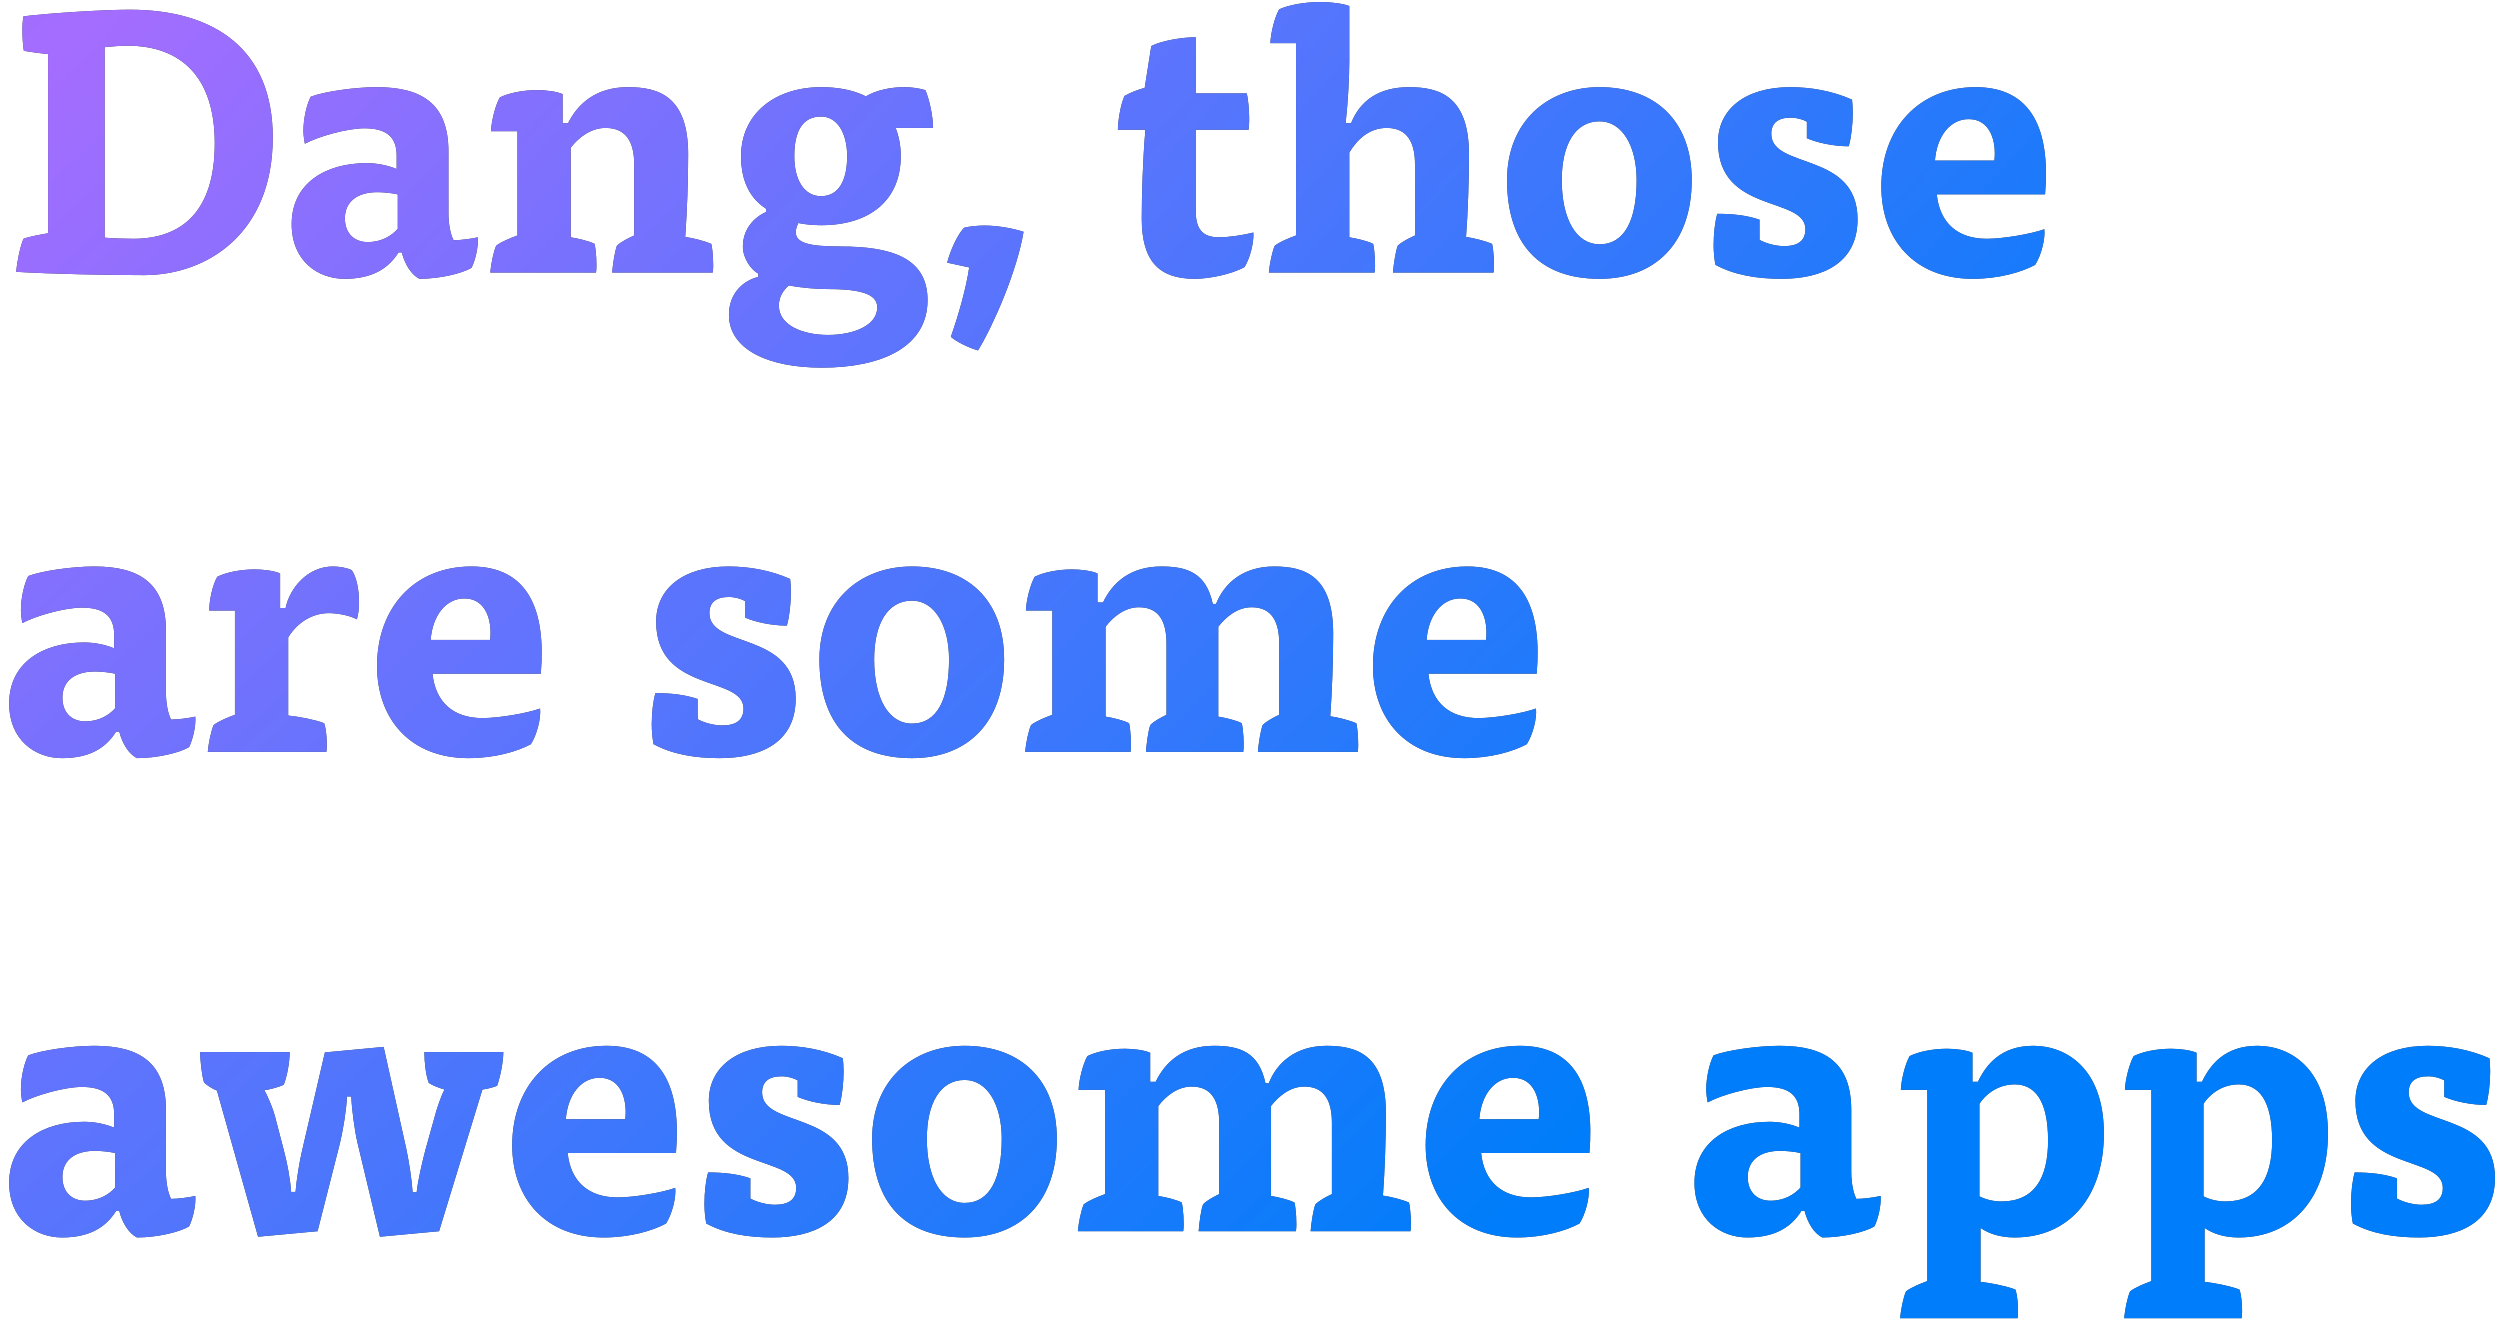 <svg width="266" height="141" viewBox="0 0 266 141" fill="none" xmlns="http://www.w3.org/2000/svg">
<path d="M5.117 24.821C4.414 24.938 3.086 25.172 2.5 25.407C2.148 26.188 1.797 27.945 1.719 28.922C5.468 29.156 11.64 29.273 15.312 29.273C22.069 29.273 29.022 24.821 29.022 14.626C29.022 5.252 22.85 1.033 13.788 1.033C11.093 1.033 5.39 1.385 2.5 1.736C2.305 2.556 2.383 4.548 2.539 5.408C3.203 5.525 4.336 5.681 5.117 5.759V24.821ZM11.132 5.017C11.796 4.939 12.89 4.861 13.554 4.861C19.139 4.861 22.85 8.064 22.85 15.251C22.85 22.516 19.335 25.407 14.179 25.407C13.319 25.407 11.991 25.367 11.132 25.289V5.017ZM42.752 26.852C43.065 28.102 43.768 29.234 44.627 29.664C46.736 29.664 49.119 29.117 50.174 28.492C50.564 27.711 50.916 26.266 50.838 25.25C50.174 25.407 49.002 25.563 48.26 25.563C47.947 24.977 47.713 23.883 47.713 22.672V16.11C47.713 11.15 45.018 9.275 40.096 9.275C37.714 9.275 34.511 9.743 33.066 10.29C32.636 11.111 32.284 12.595 32.284 13.923C32.284 14.274 32.362 14.977 32.441 15.29C33.886 14.509 36.971 13.649 38.768 13.649C41.034 13.649 42.206 14.509 42.206 16.54V17.985C41.268 17.595 40.135 17.36 39.003 17.36C34.628 17.36 31.034 19.508 31.034 23.844C31.034 27.75 33.808 29.664 36.659 29.664C39.55 29.664 41.307 28.609 42.401 26.852H42.752ZM42.323 24.352C41.698 25.055 40.643 25.758 39.12 25.758C37.831 25.758 36.698 24.977 36.698 23.219C36.698 21.54 37.909 20.446 40.174 20.446C40.682 20.446 41.62 20.524 42.323 20.68V24.352ZM60.721 15.72C61.58 14.587 62.908 13.61 64.431 13.61C66.697 13.61 67.478 15.212 67.478 17.477V25.055C66.892 25.328 66.072 25.719 65.642 26.149C65.408 26.774 65.213 28.063 65.134 29H75.837C75.954 28.219 75.837 26.578 75.681 25.953C74.978 25.641 73.728 25.328 72.907 25.211C73.103 22.516 73.22 19.235 73.22 16.423C73.22 10.251 70.095 9.275 66.814 9.275C63.455 9.275 61.502 10.993 60.447 13.103H59.861V10.017C59.275 9.743 58.104 9.587 57.166 9.587C55.643 9.587 54.12 9.9 53.182 10.368C52.713 11.189 52.284 12.868 52.245 13.962H55.057V25.055C54.315 25.328 53.338 25.719 52.791 26.149C52.518 26.774 52.245 28.063 52.166 29H63.416C63.533 28.219 63.416 26.578 63.26 25.953C62.674 25.641 61.463 25.367 60.721 25.25V15.72ZM80.684 29.469C79.161 29.82 77.56 31.148 77.56 33.492C77.56 37.163 81.7 39.117 87.442 39.117C93.731 39.117 98.691 36.968 98.691 31.93C98.691 27.398 94.785 26.227 89.434 26.227C86.036 26.227 84.669 25.836 84.669 24.703C84.669 24.391 84.786 24.039 84.942 23.727C85.645 23.883 86.543 23.961 87.364 23.961C92.598 23.961 95.84 21.266 95.84 16.618C95.84 15.485 95.644 14.509 95.293 13.61H99.277C99.277 12.399 98.886 10.564 98.457 9.587C97.754 9.392 97.012 9.275 96.191 9.275C94.707 9.275 93.184 9.626 92.129 10.251C90.723 9.548 89.082 9.275 87.364 9.275C82.52 9.275 78.849 12.048 78.849 16.618C78.849 19.469 79.942 21.188 81.505 22.204V22.555C80.216 23.141 79.044 24.391 79.044 26.227C79.044 27.516 79.942 28.727 80.684 29.117V29.469ZM83.927 30.367C85.333 30.64 86.973 30.758 88.145 30.758C92.051 30.758 93.34 31.461 93.34 32.711C93.34 34.625 90.84 35.64 88.106 35.64C85.489 35.64 82.872 34.664 82.872 32.515C82.872 31.656 83.263 30.953 83.927 30.367ZM84.512 16.618C84.512 13.923 85.411 12.399 87.364 12.399C89.082 12.399 90.137 14.157 90.137 16.618C90.137 19.196 89.239 20.875 87.364 20.875C85.567 20.875 84.512 19.157 84.512 16.618ZM103.124 28.453C102.811 30.602 101.991 33.531 101.171 35.836C101.678 36.304 103.045 37.007 104.061 37.281C105.741 34.547 108.24 28.727 108.904 24.664C107.733 24.274 106.053 24 104.764 24C104.061 24 103.163 24.078 102.577 24.235C101.835 25.016 101.092 26.735 100.78 27.945L103.124 28.453ZM121.794 9.353C121.169 9.509 120.232 9.861 119.646 10.212C119.255 11.032 118.943 12.868 118.943 13.806H121.872C121.599 16.891 121.482 20.719 121.482 23.258C121.482 27.828 123.357 29.664 127.106 29.664C128.552 29.664 130.934 29.234 132.419 28.414C133.004 27.477 133.434 25.758 133.356 24.742C132.34 25.016 130.7 25.25 129.723 25.25C128.122 25.25 127.224 24.586 127.224 22.438V13.806H132.848C133.004 12.673 132.848 10.72 132.653 9.939H127.224V3.963C125.739 3.963 123.513 4.353 122.497 4.9L121.794 9.353ZM143.564 16.227C144.384 14.86 145.673 13.61 147.548 13.61C149.775 13.61 150.556 15.212 150.556 17.477V25.055C149.97 25.328 149.15 25.719 148.72 26.149C148.486 26.774 148.29 28.063 148.212 29H158.915C159.032 28.219 158.915 26.578 158.758 25.953C158.055 25.641 156.805 25.328 155.985 25.211C156.181 22.633 156.298 19.235 156.298 16.423C156.298 10.251 153.173 9.275 149.931 9.275C146.65 9.275 144.697 10.759 143.759 13.103H143.174C143.408 10.993 143.564 8.454 143.564 6.54V0.642C142.9 0.369 141.494 0.213 140.517 0.213C138.838 0.213 137.119 0.525 136.104 0.994C135.635 1.814 135.205 3.494 135.166 4.588H137.9V25.055C137.158 25.328 136.182 25.719 135.635 26.149C135.362 26.774 135.088 28.063 135.01 29H146.259C146.376 28.219 146.259 26.578 146.103 25.953C145.517 25.641 144.306 25.367 143.564 25.25V16.227ZM170.194 9.275C164.569 9.275 160.351 13.024 160.351 19.157C160.351 26.07 163.905 29.664 170.194 29.664C176.131 29.664 179.998 25.875 179.998 19.157C179.998 12.79 176.053 9.275 170.194 9.275ZM166.171 19.157C166.171 15.407 167.577 12.907 170.194 12.907C172.616 12.907 174.139 15.563 174.139 19.157C174.139 23.375 172.889 25.992 170.194 25.992C167.694 25.992 166.171 23.297 166.171 19.157ZM192.251 14.704C193.306 15.173 195.064 15.563 196.704 15.563C196.978 14.626 197.134 13.22 197.134 11.97C197.134 11.501 197.095 10.993 197.056 10.603C194.947 9.665 192.642 9.275 190.494 9.275C185.65 9.275 182.799 11.657 182.799 15.134C182.799 22.79 192.095 20.837 192.095 24.391C192.095 25.641 191.275 26.188 189.83 26.188C188.97 26.188 187.916 25.914 187.213 25.524V23.375C185.846 22.907 184.361 22.75 182.721 22.75C182.486 23.532 182.33 24.821 182.33 26.07C182.33 26.852 182.408 27.594 182.526 28.18C184.557 29.273 186.939 29.664 189.556 29.664C193.892 29.664 197.642 28.023 197.642 23.336C197.642 16.071 188.463 18.063 188.463 14.235C188.463 13.103 189.166 12.517 190.533 12.517C191.197 12.517 191.822 12.712 192.251 12.946V14.704ZM217.594 20.68C218.18 13.806 216.188 9.275 210.212 9.275C204.119 9.275 200.174 13.688 200.174 19.86C200.174 25.485 203.689 29.664 209.9 29.664C212.673 29.664 215.095 28.961 216.54 28.18C217.165 27.203 217.633 25.445 217.516 24.391C216.11 24.899 213.142 25.407 211.384 25.407C208.298 25.407 206.384 23.727 206.072 20.68H217.594ZM205.876 17.087C206.072 14.509 207.478 12.673 209.47 12.673C211.774 12.673 212.438 15.056 212.204 17.087H205.876ZM12.694 77.852C13.007 79.102 13.71 80.234 14.569 80.664C16.679 80.664 19.061 80.117 20.116 79.492C20.506 78.711 20.858 77.266 20.78 76.25C20.116 76.406 18.944 76.563 18.202 76.563C17.89 75.977 17.655 74.883 17.655 73.672V67.11C17.655 62.15 14.96 60.275 10.038 60.275C7.656 60.275 4.453 60.743 3.008 61.29C2.578 62.111 2.226 63.595 2.226 64.923C2.226 65.274 2.305 65.978 2.383 66.29C3.828 65.509 6.914 64.649 8.71 64.649C10.976 64.649 12.148 65.509 12.148 67.54V68.985C11.21 68.594 10.078 68.36 8.945 68.36C4.57 68.36 0.977 70.508 0.977 74.844C0.977 78.75 3.75 80.664 6.601 80.664C9.492 80.664 11.249 79.609 12.343 77.852H12.694ZM12.265 75.352C11.64 76.055 10.585 76.758 9.062 76.758C7.773 76.758 6.64 75.977 6.64 74.219C6.64 72.54 7.851 71.446 10.117 71.446C10.624 71.446 11.562 71.524 12.265 71.68V75.352ZM29.803 64.689V61.017C29.218 60.743 28.046 60.587 27.108 60.587C25.585 60.587 24.062 60.9 23.124 61.368C22.616 62.228 22.265 63.868 22.265 64.962H24.999V76.055C24.257 76.328 23.28 76.719 22.733 77.149C22.46 77.774 22.187 79.063 22.109 80H34.725C34.842 79.219 34.725 77.578 34.491 76.953C33.631 76.602 31.834 76.25 30.663 76.133V67.813C31.678 66.173 33.28 65.235 34.998 65.235C35.74 65.235 37.147 65.431 37.967 65.899C38.123 65.392 38.201 64.728 38.201 64.064C38.201 62.736 37.928 61.368 37.42 60.665C36.951 60.431 36.131 60.275 35.428 60.275C32.694 60.275 30.819 62.618 30.389 64.689H29.803ZM57.54 71.68C58.126 64.806 56.134 60.275 50.158 60.275C44.064 60.275 40.119 64.689 40.119 70.86C40.119 76.485 43.635 80.664 49.845 80.664C52.618 80.664 55.04 79.961 56.485 79.18C57.11 78.203 57.579 76.445 57.462 75.391C56.056 75.899 53.087 76.406 51.329 76.406C48.244 76.406 46.33 74.727 46.017 71.68H57.54ZM45.822 68.087C46.017 65.509 47.423 63.673 49.416 63.673C51.72 63.673 52.384 66.056 52.15 68.087H45.822ZM79.267 65.704C80.322 66.173 82.08 66.563 83.72 66.563C83.994 65.626 84.15 64.22 84.15 62.97C84.15 62.501 84.111 61.993 84.072 61.603C81.963 60.665 79.658 60.275 77.51 60.275C72.666 60.275 69.815 62.657 69.815 66.134C69.815 73.79 79.111 71.837 79.111 75.391C79.111 76.641 78.291 77.188 76.846 77.188C75.986 77.188 74.932 76.914 74.229 76.524V74.375C72.862 73.907 71.377 73.75 69.737 73.75C69.502 74.532 69.346 75.821 69.346 77.07C69.346 77.852 69.424 78.594 69.541 79.18C71.573 80.273 73.955 80.664 76.572 80.664C80.908 80.664 84.658 79.023 84.658 74.336C84.658 67.071 75.479 69.063 75.479 65.235C75.479 64.103 76.182 63.517 77.549 63.517C78.213 63.517 78.838 63.712 79.267 63.946V65.704ZM97.033 60.275C91.408 60.275 87.189 64.025 87.189 70.157C87.189 77.07 90.744 80.664 97.033 80.664C102.97 80.664 106.837 76.875 106.837 70.157C106.837 63.79 102.892 60.275 97.033 60.275ZM93.01 70.157C93.01 66.407 94.416 63.907 97.033 63.907C99.454 63.907 100.978 66.563 100.978 70.157C100.978 74.375 99.728 76.992 97.033 76.992C94.533 76.992 93.01 74.297 93.01 70.157ZM117.632 66.68C118.492 65.548 119.741 64.61 121.187 64.61C123.374 64.61 124.116 66.212 124.116 68.477V76.055C123.569 76.328 122.788 76.719 122.398 77.149C122.163 77.774 122.007 79.063 121.929 80H132.28C132.397 79.219 132.28 77.578 132.124 76.953C131.538 76.641 130.366 76.367 129.624 76.25V66.68C130.483 65.587 131.694 64.61 133.178 64.61C135.365 64.61 136.108 66.212 136.108 68.477V76.055C135.522 76.328 134.78 76.719 134.35 77.149C134.116 77.774 133.92 79.063 133.842 80H144.466C144.584 79.219 144.466 77.578 144.31 76.953C143.607 76.641 142.357 76.328 141.537 76.211C141.732 73.633 141.849 70.235 141.849 67.423C141.849 61.251 138.803 60.275 135.561 60.275C132.241 60.275 130.249 62.072 129.389 64.259H129.038C128.335 60.939 126.304 60.275 123.569 60.275C120.327 60.275 118.413 61.915 117.359 64.103H116.773V61.017C116.187 60.743 115.015 60.587 114.078 60.587C112.554 60.587 111.031 60.9 110.094 61.368C109.625 62.189 109.195 63.868 109.156 64.962H111.969V76.055C111.226 76.328 110.25 76.719 109.703 77.149C109.43 77.774 109.156 79.063 109.078 80H120.288C120.406 79.219 120.288 77.578 120.132 76.953C119.546 76.641 118.374 76.367 117.632 76.25V66.68ZM163.505 71.68C164.091 64.806 162.099 60.275 156.123 60.275C150.03 60.275 146.085 64.689 146.085 70.86C146.085 76.485 149.6 80.664 155.811 80.664C158.584 80.664 161.006 79.961 162.451 79.18C163.076 78.203 163.545 76.445 163.427 75.391C162.021 75.899 159.053 76.406 157.295 76.406C154.209 76.406 152.295 74.727 151.983 71.68H163.505ZM151.787 68.087C151.983 65.509 153.389 63.673 155.381 63.673C157.686 63.673 158.35 66.056 158.115 68.087H151.787ZM12.694 128.852C13.007 130.102 13.71 131.234 14.569 131.664C16.679 131.664 19.061 131.117 20.116 130.492C20.506 129.711 20.858 128.266 20.78 127.25C20.116 127.406 18.944 127.563 18.202 127.563C17.89 126.977 17.655 125.883 17.655 124.672V118.11C17.655 113.15 14.96 111.275 10.038 111.275C7.656 111.275 4.453 111.743 3.008 112.29C2.578 113.111 2.226 114.595 2.226 115.923C2.226 116.274 2.305 116.977 2.383 117.29C3.828 116.509 6.914 115.649 8.71 115.649C10.976 115.649 12.148 116.509 12.148 118.54V119.985C11.21 119.594 10.078 119.36 8.945 119.36C4.57 119.36 0.977 121.508 0.977 125.844C0.977 129.75 3.75 131.664 6.601 131.664C9.492 131.664 11.249 130.609 12.343 128.852H12.694ZM12.265 126.352C11.64 127.055 10.585 127.758 9.062 127.758C7.773 127.758 6.64 126.977 6.64 125.219C6.64 123.54 7.851 122.446 10.117 122.446C10.624 122.446 11.562 122.524 12.265 122.68V126.352ZM30.975 126.821C30.897 125.532 30.546 123.657 30.194 122.368L29.257 118.774C29.1 118.149 28.593 116.821 28.124 116.001C28.71 115.923 29.725 115.649 30.194 115.415C30.546 114.478 30.819 113.071 30.819 111.939H21.288C21.327 112.954 21.445 114.321 21.718 115.181C21.991 115.454 22.655 115.884 23.085 116.04L27.46 131.586L33.788 131L36.17 121.626C36.483 120.337 36.873 118.032 36.912 116.665H37.381C37.42 117.993 37.733 120.298 38.045 121.626L40.428 131.586L46.716 131L51.325 115.923C51.755 115.884 52.497 115.688 52.888 115.532C53.2 114.673 53.552 113.032 53.552 111.939H45.154C45.154 113.032 45.31 114.399 45.623 115.22C46.013 115.493 46.755 115.767 47.302 115.923C46.951 116.548 46.443 118.032 46.209 118.97L45.271 122.329C44.959 123.5 44.451 125.649 44.334 126.86H43.904C43.826 125.61 43.514 123.579 43.24 122.29L40.818 111.392L34.569 111.978L32.147 122.407C31.874 123.579 31.561 125.414 31.444 126.821H30.975ZM71.92 122.68C72.506 115.806 70.514 111.275 64.538 111.275C58.445 111.275 54.5 115.688 54.5 121.86C54.5 127.485 58.015 131.664 64.226 131.664C66.999 131.664 69.421 130.961 70.866 130.18C71.491 129.203 71.96 127.446 71.842 126.391C70.436 126.899 67.468 127.406 65.71 127.406C62.624 127.406 60.71 125.727 60.398 122.68H71.92ZM60.202 119.087C60.398 116.509 61.804 114.673 63.796 114.673C66.1 114.673 66.764 117.056 66.53 119.087H60.202ZM84.875 116.704C85.929 117.173 87.687 117.563 89.328 117.563C89.601 116.626 89.757 115.22 89.757 113.97C89.757 113.501 89.718 112.993 89.679 112.603C87.57 111.665 85.265 111.275 83.117 111.275C78.273 111.275 75.422 113.657 75.422 117.134C75.422 124.789 84.718 122.836 84.718 126.391C84.718 127.641 83.898 128.188 82.453 128.188C81.594 128.188 80.539 127.914 79.836 127.524V125.375C78.469 124.907 76.984 124.75 75.344 124.75C75.11 125.532 74.953 126.821 74.953 128.07C74.953 128.852 75.031 129.594 75.149 130.18C77.18 131.273 79.562 131.664 82.18 131.664C86.515 131.664 90.265 130.023 90.265 125.336C90.265 118.071 81.086 120.063 81.086 116.235C81.086 115.103 81.789 114.517 83.156 114.517C83.82 114.517 84.445 114.712 84.875 114.946V116.704ZM102.64 111.275C97.015 111.275 92.797 115.024 92.797 121.157C92.797 128.07 96.351 131.664 102.64 131.664C108.577 131.664 112.444 127.875 112.444 121.157C112.444 114.79 108.499 111.275 102.64 111.275ZM98.617 121.157C98.617 117.407 100.023 114.907 102.64 114.907C105.062 114.907 106.585 117.563 106.585 121.157C106.585 125.375 105.335 127.992 102.64 127.992C100.14 127.992 98.617 125.297 98.617 121.157ZM123.239 117.681C124.099 116.548 125.349 115.61 126.794 115.61C128.981 115.61 129.723 117.212 129.723 119.477V127.055C129.177 127.328 128.395 127.719 128.005 128.149C127.77 128.774 127.614 130.063 127.536 131H137.887C138.004 130.219 137.887 128.578 137.731 127.953C137.145 127.641 135.973 127.367 135.231 127.25V117.681C136.09 116.587 137.301 115.61 138.785 115.61C140.973 115.61 141.715 117.212 141.715 119.477V127.055C141.129 127.328 140.387 127.719 139.957 128.149C139.723 128.774 139.528 130.063 139.449 131H150.074C150.191 130.219 150.074 128.578 149.917 127.953C149.214 127.641 147.964 127.328 147.144 127.211C147.34 124.633 147.457 121.235 147.457 118.423C147.457 112.251 144.41 111.275 141.168 111.275C137.848 111.275 135.856 113.071 134.997 115.259H134.645C133.942 111.939 131.911 111.275 129.177 111.275C125.935 111.275 124.021 112.915 122.966 115.103H122.38V112.017C121.794 111.743 120.622 111.587 119.685 111.587C118.162 111.587 116.638 111.9 115.701 112.368C115.232 113.189 114.803 114.868 114.763 115.962H117.576V127.055C116.834 127.328 115.857 127.719 115.31 128.149C115.037 128.774 114.763 130.063 114.685 131H125.896C126.013 130.219 125.896 128.578 125.739 127.953C125.153 127.641 123.982 127.367 123.239 127.25V117.681ZM169.113 122.68C169.699 115.806 167.707 111.275 161.73 111.275C155.637 111.275 151.692 115.688 151.692 121.86C151.692 127.485 155.207 131.664 161.418 131.664C164.191 131.664 166.613 130.961 168.058 130.18C168.683 129.203 169.152 127.446 169.035 126.391C167.628 126.899 164.66 127.406 162.902 127.406C159.816 127.406 157.902 125.727 157.59 122.68H169.113ZM157.395 119.087C157.59 116.509 158.996 114.673 160.988 114.673C163.293 114.673 163.957 117.056 163.722 119.087H157.395ZM192.012 128.852C192.324 130.102 193.028 131.234 193.887 131.664C195.996 131.664 198.379 131.117 199.433 130.492C199.824 129.711 200.175 128.266 200.097 127.25C199.433 127.406 198.262 127.563 197.519 127.563C197.207 126.977 196.973 125.883 196.973 124.672V118.11C196.973 113.15 194.277 111.275 189.356 111.275C186.973 111.275 183.77 111.743 182.325 112.29C181.895 113.111 181.544 114.595 181.544 115.923C181.544 116.274 181.622 116.977 181.7 117.29C183.145 116.509 186.231 115.649 188.028 115.649C190.293 115.649 191.465 116.509 191.465 118.54V119.985C190.528 119.594 189.395 119.36 188.262 119.36C183.887 119.36 180.294 121.508 180.294 125.844C180.294 129.75 183.067 131.664 185.919 131.664C188.809 131.664 190.567 130.609 191.66 128.852H192.012ZM191.582 126.352C190.957 127.055 189.903 127.758 188.379 127.758C187.09 127.758 185.958 126.977 185.958 125.219C185.958 123.54 187.169 122.446 189.434 122.446C189.942 122.446 190.879 122.524 191.582 122.68V126.352ZM210.727 130.648C211.626 131.273 212.837 131.664 214.36 131.664C220.141 131.664 223.852 127.367 223.852 120.61C223.852 113.696 219.868 111.275 216.352 111.275C212.876 111.275 211.313 113.306 210.454 115.103H209.868V112.017C209.282 111.743 208.11 111.587 207.173 111.587C205.65 111.587 204.126 111.9 203.189 112.368C202.72 113.189 202.291 114.868 202.251 115.962H205.064V136.312C204.322 136.586 203.345 136.976 202.798 137.406C202.525 138.031 202.251 139.32 202.173 140.257H214.673C214.79 139.476 214.673 137.836 214.438 137.211C213.579 136.859 211.821 136.507 210.727 136.39V130.648ZM210.61 117.446C211.196 116.509 212.524 115.376 214.36 115.376C216.508 115.376 217.915 117.095 217.915 121.352C217.915 125.336 216.469 127.836 212.954 127.836C212.134 127.836 211.274 127.641 210.61 127.289V117.446ZM234.568 130.648C235.466 131.273 236.677 131.664 238.2 131.664C243.981 131.664 247.692 127.367 247.692 120.61C247.692 113.696 243.708 111.275 240.192 111.275C236.716 111.275 235.154 113.306 234.294 115.103H233.709V112.017C233.123 111.743 231.951 111.587 231.013 111.587C229.49 111.587 227.967 111.9 227.029 112.368C226.561 113.189 226.131 114.868 226.092 115.962H228.904V136.312C228.162 136.586 227.185 136.976 226.639 137.406C226.365 138.031 226.092 139.32 226.014 140.257H238.513C238.63 139.476 238.513 137.836 238.279 137.211C237.419 136.859 235.662 136.507 234.568 136.39V130.648ZM234.451 117.446C235.037 116.509 236.365 115.376 238.2 115.376C240.349 115.376 241.755 117.095 241.755 121.352C241.755 125.336 240.31 127.836 236.794 127.836C235.974 127.836 235.115 127.641 234.451 127.289V117.446ZM260.072 116.704C261.127 117.173 262.885 117.563 264.525 117.563C264.799 116.626 264.955 115.22 264.955 113.97C264.955 113.501 264.916 112.993 264.877 112.603C262.768 111.665 260.463 111.275 258.315 111.275C253.471 111.275 250.62 113.657 250.62 117.134C250.62 124.789 259.916 122.836 259.916 126.391C259.916 127.641 259.096 128.188 257.651 128.188C256.791 128.188 255.737 127.914 255.034 127.524V125.375C253.667 124.907 252.182 124.75 250.542 124.75C250.307 125.532 250.151 126.821 250.151 128.07C250.151 128.852 250.229 129.594 250.347 130.18C252.378 131.273 254.76 131.664 257.377 131.664C261.713 131.664 265.463 130.023 265.463 125.336C265.463 118.071 256.284 120.063 256.284 116.235C256.284 115.103 256.987 114.517 258.354 114.517C259.018 114.517 259.643 114.712 260.072 114.946V116.704Z" fill="#3B4147"/>
<path d="M5.117 24.821C4.414 24.938 3.086 25.172 2.5 25.407C2.148 26.188 1.797 27.945 1.719 28.922C5.468 29.156 11.64 29.273 15.312 29.273C22.069 29.273 29.022 24.821 29.022 14.626C29.022 5.252 22.85 1.033 13.788 1.033C11.093 1.033 5.39 1.385 2.5 1.736C2.305 2.556 2.383 4.548 2.539 5.408C3.203 5.525 4.336 5.681 5.117 5.759V24.821ZM11.132 5.017C11.796 4.939 12.89 4.861 13.554 4.861C19.139 4.861 22.85 8.064 22.85 15.251C22.85 22.516 19.335 25.407 14.179 25.407C13.319 25.407 11.991 25.367 11.132 25.289V5.017ZM42.752 26.852C43.065 28.102 43.768 29.234 44.627 29.664C46.736 29.664 49.119 29.117 50.174 28.492C50.564 27.711 50.916 26.266 50.838 25.25C50.174 25.407 49.002 25.563 48.26 25.563C47.947 24.977 47.713 23.883 47.713 22.672V16.11C47.713 11.15 45.018 9.275 40.096 9.275C37.714 9.275 34.511 9.743 33.066 10.29C32.636 11.111 32.284 12.595 32.284 13.923C32.284 14.274 32.362 14.977 32.441 15.29C33.886 14.509 36.971 13.649 38.768 13.649C41.034 13.649 42.206 14.509 42.206 16.54V17.985C41.268 17.595 40.135 17.36 39.003 17.36C34.628 17.36 31.034 19.508 31.034 23.844C31.034 27.75 33.808 29.664 36.659 29.664C39.55 29.664 41.307 28.609 42.401 26.852H42.752ZM42.323 24.352C41.698 25.055 40.643 25.758 39.12 25.758C37.831 25.758 36.698 24.977 36.698 23.219C36.698 21.54 37.909 20.446 40.174 20.446C40.682 20.446 41.62 20.524 42.323 20.68V24.352ZM60.721 15.72C61.58 14.587 62.908 13.61 64.431 13.61C66.697 13.61 67.478 15.212 67.478 17.477V25.055C66.892 25.328 66.072 25.719 65.642 26.149C65.408 26.774 65.213 28.063 65.134 29H75.837C75.954 28.219 75.837 26.578 75.681 25.953C74.978 25.641 73.728 25.328 72.907 25.211C73.103 22.516 73.22 19.235 73.22 16.423C73.22 10.251 70.095 9.275 66.814 9.275C63.455 9.275 61.502 10.993 60.447 13.103H59.861V10.017C59.275 9.743 58.104 9.587 57.166 9.587C55.643 9.587 54.12 9.9 53.182 10.368C52.713 11.189 52.284 12.868 52.245 13.962H55.057V25.055C54.315 25.328 53.338 25.719 52.791 26.149C52.518 26.774 52.245 28.063 52.166 29H63.416C63.533 28.219 63.416 26.578 63.26 25.953C62.674 25.641 61.463 25.367 60.721 25.25V15.72ZM80.684 29.469C79.161 29.82 77.56 31.148 77.56 33.492C77.56 37.163 81.7 39.117 87.442 39.117C93.731 39.117 98.691 36.968 98.691 31.93C98.691 27.398 94.785 26.227 89.434 26.227C86.036 26.227 84.669 25.836 84.669 24.703C84.669 24.391 84.786 24.039 84.942 23.727C85.645 23.883 86.543 23.961 87.364 23.961C92.598 23.961 95.84 21.266 95.84 16.618C95.84 15.485 95.644 14.509 95.293 13.61H99.277C99.277 12.399 98.886 10.564 98.457 9.587C97.754 9.392 97.012 9.275 96.191 9.275C94.707 9.275 93.184 9.626 92.129 10.251C90.723 9.548 89.082 9.275 87.364 9.275C82.52 9.275 78.849 12.048 78.849 16.618C78.849 19.469 79.942 21.188 81.505 22.204V22.555C80.216 23.141 79.044 24.391 79.044 26.227C79.044 27.516 79.942 28.727 80.684 29.117V29.469ZM83.927 30.367C85.333 30.64 86.973 30.758 88.145 30.758C92.051 30.758 93.34 31.461 93.34 32.711C93.34 34.625 90.84 35.64 88.106 35.64C85.489 35.64 82.872 34.664 82.872 32.515C82.872 31.656 83.263 30.953 83.927 30.367ZM84.512 16.618C84.512 13.923 85.411 12.399 87.364 12.399C89.082 12.399 90.137 14.157 90.137 16.618C90.137 19.196 89.239 20.875 87.364 20.875C85.567 20.875 84.512 19.157 84.512 16.618ZM103.124 28.453C102.811 30.602 101.991 33.531 101.171 35.836C101.678 36.304 103.045 37.007 104.061 37.281C105.741 34.547 108.24 28.727 108.904 24.664C107.733 24.274 106.053 24 104.764 24C104.061 24 103.163 24.078 102.577 24.235C101.835 25.016 101.092 26.735 100.78 27.945L103.124 28.453ZM121.794 9.353C121.169 9.509 120.232 9.861 119.646 10.212C119.255 11.032 118.943 12.868 118.943 13.806H121.872C121.599 16.891 121.482 20.719 121.482 23.258C121.482 27.828 123.357 29.664 127.106 29.664C128.552 29.664 130.934 29.234 132.419 28.414C133.004 27.477 133.434 25.758 133.356 24.742C132.34 25.016 130.7 25.25 129.723 25.25C128.122 25.25 127.224 24.586 127.224 22.438V13.806H132.848C133.004 12.673 132.848 10.72 132.653 9.939H127.224V3.963C125.739 3.963 123.513 4.353 122.497 4.9L121.794 9.353ZM143.564 16.227C144.384 14.86 145.673 13.61 147.548 13.61C149.775 13.61 150.556 15.212 150.556 17.477V25.055C149.97 25.328 149.15 25.719 148.72 26.149C148.486 26.774 148.29 28.063 148.212 29H158.915C159.032 28.219 158.915 26.578 158.758 25.953C158.055 25.641 156.805 25.328 155.985 25.211C156.181 22.633 156.298 19.235 156.298 16.423C156.298 10.251 153.173 9.275 149.931 9.275C146.65 9.275 144.697 10.759 143.759 13.103H143.174C143.408 10.993 143.564 8.454 143.564 6.54V0.642C142.9 0.369 141.494 0.213 140.517 0.213C138.838 0.213 137.119 0.525 136.104 0.994C135.635 1.814 135.205 3.494 135.166 4.588H137.9V25.055C137.158 25.328 136.182 25.719 135.635 26.149C135.362 26.774 135.088 28.063 135.01 29H146.259C146.376 28.219 146.259 26.578 146.103 25.953C145.517 25.641 144.306 25.367 143.564 25.25V16.227ZM170.194 9.275C164.569 9.275 160.351 13.024 160.351 19.157C160.351 26.07 163.905 29.664 170.194 29.664C176.131 29.664 179.998 25.875 179.998 19.157C179.998 12.79 176.053 9.275 170.194 9.275ZM166.171 19.157C166.171 15.407 167.577 12.907 170.194 12.907C172.616 12.907 174.139 15.563 174.139 19.157C174.139 23.375 172.889 25.992 170.194 25.992C167.694 25.992 166.171 23.297 166.171 19.157ZM192.251 14.704C193.306 15.173 195.064 15.563 196.704 15.563C196.978 14.626 197.134 13.22 197.134 11.97C197.134 11.501 197.095 10.993 197.056 10.603C194.947 9.665 192.642 9.275 190.494 9.275C185.65 9.275 182.799 11.657 182.799 15.134C182.799 22.79 192.095 20.837 192.095 24.391C192.095 25.641 191.275 26.188 189.83 26.188C188.97 26.188 187.916 25.914 187.213 25.524V23.375C185.846 22.907 184.361 22.75 182.721 22.75C182.486 23.532 182.33 24.821 182.33 26.07C182.33 26.852 182.408 27.594 182.526 28.18C184.557 29.273 186.939 29.664 189.556 29.664C193.892 29.664 197.642 28.023 197.642 23.336C197.642 16.071 188.463 18.063 188.463 14.235C188.463 13.103 189.166 12.517 190.533 12.517C191.197 12.517 191.822 12.712 192.251 12.946V14.704ZM217.594 20.68C218.18 13.806 216.188 9.275 210.212 9.275C204.119 9.275 200.174 13.688 200.174 19.86C200.174 25.485 203.689 29.664 209.9 29.664C212.673 29.664 215.095 28.961 216.54 28.18C217.165 27.203 217.633 25.445 217.516 24.391C216.11 24.899 213.142 25.407 211.384 25.407C208.298 25.407 206.384 23.727 206.072 20.68H217.594ZM205.876 17.087C206.072 14.509 207.478 12.673 209.47 12.673C211.774 12.673 212.438 15.056 212.204 17.087H205.876ZM12.694 77.852C13.007 79.102 13.71 80.234 14.569 80.664C16.679 80.664 19.061 80.117 20.116 79.492C20.506 78.711 20.858 77.266 20.78 76.25C20.116 76.406 18.944 76.563 18.202 76.563C17.89 75.977 17.655 74.883 17.655 73.672V67.11C17.655 62.15 14.96 60.275 10.038 60.275C7.656 60.275 4.453 60.743 3.008 61.29C2.578 62.111 2.226 63.595 2.226 64.923C2.226 65.274 2.305 65.978 2.383 66.29C3.828 65.509 6.914 64.649 8.71 64.649C10.976 64.649 12.148 65.509 12.148 67.54V68.985C11.21 68.594 10.078 68.36 8.945 68.36C4.57 68.36 0.977 70.508 0.977 74.844C0.977 78.75 3.75 80.664 6.601 80.664C9.492 80.664 11.249 79.609 12.343 77.852H12.694ZM12.265 75.352C11.64 76.055 10.585 76.758 9.062 76.758C7.773 76.758 6.64 75.977 6.64 74.219C6.64 72.54 7.851 71.446 10.117 71.446C10.624 71.446 11.562 71.524 12.265 71.68V75.352ZM29.803 64.689V61.017C29.218 60.743 28.046 60.587 27.108 60.587C25.585 60.587 24.062 60.9 23.124 61.368C22.616 62.228 22.265 63.868 22.265 64.962H24.999V76.055C24.257 76.328 23.28 76.719 22.733 77.149C22.46 77.774 22.187 79.063 22.109 80H34.725C34.842 79.219 34.725 77.578 34.491 76.953C33.631 76.602 31.834 76.25 30.663 76.133V67.813C31.678 66.173 33.28 65.235 34.998 65.235C35.74 65.235 37.147 65.431 37.967 65.899C38.123 65.392 38.201 64.728 38.201 64.064C38.201 62.736 37.928 61.368 37.42 60.665C36.951 60.431 36.131 60.275 35.428 60.275C32.694 60.275 30.819 62.618 30.389 64.689H29.803ZM57.54 71.68C58.126 64.806 56.134 60.275 50.158 60.275C44.064 60.275 40.119 64.689 40.119 70.86C40.119 76.485 43.635 80.664 49.845 80.664C52.618 80.664 55.04 79.961 56.485 79.18C57.11 78.203 57.579 76.445 57.462 75.391C56.056 75.899 53.087 76.406 51.329 76.406C48.244 76.406 46.33 74.727 46.017 71.68H57.54ZM45.822 68.087C46.017 65.509 47.423 63.673 49.416 63.673C51.72 63.673 52.384 66.056 52.15 68.087H45.822ZM79.267 65.704C80.322 66.173 82.08 66.563 83.72 66.563C83.994 65.626 84.15 64.22 84.15 62.97C84.15 62.501 84.111 61.993 84.072 61.603C81.963 60.665 79.658 60.275 77.51 60.275C72.666 60.275 69.815 62.657 69.815 66.134C69.815 73.79 79.111 71.837 79.111 75.391C79.111 76.641 78.291 77.188 76.846 77.188C75.986 77.188 74.932 76.914 74.229 76.524V74.375C72.862 73.907 71.377 73.75 69.737 73.75C69.502 74.532 69.346 75.821 69.346 77.07C69.346 77.852 69.424 78.594 69.541 79.18C71.573 80.273 73.955 80.664 76.572 80.664C80.908 80.664 84.658 79.023 84.658 74.336C84.658 67.071 75.479 69.063 75.479 65.235C75.479 64.103 76.182 63.517 77.549 63.517C78.213 63.517 78.838 63.712 79.267 63.946V65.704ZM97.033 60.275C91.408 60.275 87.189 64.025 87.189 70.157C87.189 77.07 90.744 80.664 97.033 80.664C102.97 80.664 106.837 76.875 106.837 70.157C106.837 63.79 102.892 60.275 97.033 60.275ZM93.01 70.157C93.01 66.407 94.416 63.907 97.033 63.907C99.454 63.907 100.978 66.563 100.978 70.157C100.978 74.375 99.728 76.992 97.033 76.992C94.533 76.992 93.01 74.297 93.01 70.157ZM117.632 66.68C118.492 65.548 119.741 64.61 121.187 64.61C123.374 64.61 124.116 66.212 124.116 68.477V76.055C123.569 76.328 122.788 76.719 122.398 77.149C122.163 77.774 122.007 79.063 121.929 80H132.28C132.397 79.219 132.28 77.578 132.124 76.953C131.538 76.641 130.366 76.367 129.624 76.25V66.68C130.483 65.587 131.694 64.61 133.178 64.61C135.365 64.61 136.108 66.212 136.108 68.477V76.055C135.522 76.328 134.78 76.719 134.35 77.149C134.116 77.774 133.92 79.063 133.842 80H144.466C144.584 79.219 144.466 77.578 144.31 76.953C143.607 76.641 142.357 76.328 141.537 76.211C141.732 73.633 141.849 70.235 141.849 67.423C141.849 61.251 138.803 60.275 135.561 60.275C132.241 60.275 130.249 62.072 129.389 64.259H129.038C128.335 60.939 126.304 60.275 123.569 60.275C120.327 60.275 118.413 61.915 117.359 64.103H116.773V61.017C116.187 60.743 115.015 60.587 114.078 60.587C112.554 60.587 111.031 60.9 110.094 61.368C109.625 62.189 109.195 63.868 109.156 64.962H111.969V76.055C111.226 76.328 110.25 76.719 109.703 77.149C109.43 77.774 109.156 79.063 109.078 80H120.288C120.406 79.219 120.288 77.578 120.132 76.953C119.546 76.641 118.374 76.367 117.632 76.25V66.68ZM163.505 71.68C164.091 64.806 162.099 60.275 156.123 60.275C150.03 60.275 146.085 64.689 146.085 70.86C146.085 76.485 149.6 80.664 155.811 80.664C158.584 80.664 161.006 79.961 162.451 79.18C163.076 78.203 163.545 76.445 163.427 75.391C162.021 75.899 159.053 76.406 157.295 76.406C154.209 76.406 152.295 74.727 151.983 71.68H163.505ZM151.787 68.087C151.983 65.509 153.389 63.673 155.381 63.673C157.686 63.673 158.35 66.056 158.115 68.087H151.787ZM12.694 128.852C13.007 130.102 13.71 131.234 14.569 131.664C16.679 131.664 19.061 131.117 20.116 130.492C20.506 129.711 20.858 128.266 20.78 127.25C20.116 127.406 18.944 127.563 18.202 127.563C17.89 126.977 17.655 125.883 17.655 124.672V118.11C17.655 113.15 14.96 111.275 10.038 111.275C7.656 111.275 4.453 111.743 3.008 112.29C2.578 113.111 2.226 114.595 2.226 115.923C2.226 116.274 2.305 116.977 2.383 117.29C3.828 116.509 6.914 115.649 8.71 115.649C10.976 115.649 12.148 116.509 12.148 118.54V119.985C11.21 119.594 10.078 119.36 8.945 119.36C4.57 119.36 0.977 121.508 0.977 125.844C0.977 129.75 3.75 131.664 6.601 131.664C9.492 131.664 11.249 130.609 12.343 128.852H12.694ZM12.265 126.352C11.64 127.055 10.585 127.758 9.062 127.758C7.773 127.758 6.64 126.977 6.64 125.219C6.64 123.54 7.851 122.446 10.117 122.446C10.624 122.446 11.562 122.524 12.265 122.68V126.352ZM30.975 126.821C30.897 125.532 30.546 123.657 30.194 122.368L29.257 118.774C29.1 118.149 28.593 116.821 28.124 116.001C28.71 115.923 29.725 115.649 30.194 115.415C30.546 114.478 30.819 113.071 30.819 111.939H21.288C21.327 112.954 21.445 114.321 21.718 115.181C21.991 115.454 22.655 115.884 23.085 116.04L27.46 131.586L33.788 131L36.17 121.626C36.483 120.337 36.873 118.032 36.912 116.665H37.381C37.42 117.993 37.733 120.298 38.045 121.626L40.428 131.586L46.716 131L51.325 115.923C51.755 115.884 52.497 115.688 52.888 115.532C53.2 114.673 53.552 113.032 53.552 111.939H45.154C45.154 113.032 45.31 114.399 45.623 115.22C46.013 115.493 46.755 115.767 47.302 115.923C46.951 116.548 46.443 118.032 46.209 118.97L45.271 122.329C44.959 123.5 44.451 125.649 44.334 126.86H43.904C43.826 125.61 43.514 123.579 43.24 122.29L40.818 111.392L34.569 111.978L32.147 122.407C31.874 123.579 31.561 125.414 31.444 126.821H30.975ZM71.92 122.68C72.506 115.806 70.514 111.275 64.538 111.275C58.445 111.275 54.5 115.688 54.5 121.86C54.5 127.485 58.015 131.664 64.226 131.664C66.999 131.664 69.421 130.961 70.866 130.18C71.491 129.203 71.96 127.446 71.842 126.391C70.436 126.899 67.468 127.406 65.71 127.406C62.624 127.406 60.71 125.727 60.398 122.68H71.92ZM60.202 119.087C60.398 116.509 61.804 114.673 63.796 114.673C66.1 114.673 66.764 117.056 66.53 119.087H60.202ZM84.875 116.704C85.929 117.173 87.687 117.563 89.328 117.563C89.601 116.626 89.757 115.22 89.757 113.97C89.757 113.501 89.718 112.993 89.679 112.603C87.57 111.665 85.265 111.275 83.117 111.275C78.273 111.275 75.422 113.657 75.422 117.134C75.422 124.789 84.718 122.836 84.718 126.391C84.718 127.641 83.898 128.188 82.453 128.188C81.594 128.188 80.539 127.914 79.836 127.524V125.375C78.469 124.907 76.984 124.75 75.344 124.75C75.11 125.532 74.953 126.821 74.953 128.07C74.953 128.852 75.031 129.594 75.149 130.18C77.18 131.273 79.562 131.664 82.18 131.664C86.515 131.664 90.265 130.023 90.265 125.336C90.265 118.071 81.086 120.063 81.086 116.235C81.086 115.103 81.789 114.517 83.156 114.517C83.82 114.517 84.445 114.712 84.875 114.946V116.704ZM102.64 111.275C97.015 111.275 92.797 115.024 92.797 121.157C92.797 128.07 96.351 131.664 102.64 131.664C108.577 131.664 112.444 127.875 112.444 121.157C112.444 114.79 108.499 111.275 102.64 111.275ZM98.617 121.157C98.617 117.407 100.023 114.907 102.64 114.907C105.062 114.907 106.585 117.563 106.585 121.157C106.585 125.375 105.335 127.992 102.64 127.992C100.14 127.992 98.617 125.297 98.617 121.157ZM123.239 117.681C124.099 116.548 125.349 115.61 126.794 115.61C128.981 115.61 129.723 117.212 129.723 119.477V127.055C129.177 127.328 128.395 127.719 128.005 128.149C127.77 128.774 127.614 130.063 127.536 131H137.887C138.004 130.219 137.887 128.578 137.731 127.953C137.145 127.641 135.973 127.367 135.231 127.25V117.681C136.09 116.587 137.301 115.61 138.785 115.61C140.973 115.61 141.715 117.212 141.715 119.477V127.055C141.129 127.328 140.387 127.719 139.957 128.149C139.723 128.774 139.528 130.063 139.449 131H150.074C150.191 130.219 150.074 128.578 149.917 127.953C149.214 127.641 147.964 127.328 147.144 127.211C147.34 124.633 147.457 121.235 147.457 118.423C147.457 112.251 144.41 111.275 141.168 111.275C137.848 111.275 135.856 113.071 134.997 115.259H134.645C133.942 111.939 131.911 111.275 129.177 111.275C125.935 111.275 124.021 112.915 122.966 115.103H122.38V112.017C121.794 111.743 120.622 111.587 119.685 111.587C118.162 111.587 116.638 111.9 115.701 112.368C115.232 113.189 114.803 114.868 114.763 115.962H117.576V127.055C116.834 127.328 115.857 127.719 115.31 128.149C115.037 128.774 114.763 130.063 114.685 131H125.896C126.013 130.219 125.896 128.578 125.739 127.953C125.153 127.641 123.982 127.367 123.239 127.25V117.681ZM169.113 122.68C169.699 115.806 167.707 111.275 161.73 111.275C155.637 111.275 151.692 115.688 151.692 121.86C151.692 127.485 155.207 131.664 161.418 131.664C164.191 131.664 166.613 130.961 168.058 130.18C168.683 129.203 169.152 127.446 169.035 126.391C167.628 126.899 164.66 127.406 162.902 127.406C159.816 127.406 157.902 125.727 157.59 122.68H169.113ZM157.395 119.087C157.59 116.509 158.996 114.673 160.988 114.673C163.293 114.673 163.957 117.056 163.722 119.087H157.395ZM192.012 128.852C192.324 130.102 193.028 131.234 193.887 131.664C195.996 131.664 198.379 131.117 199.433 130.492C199.824 129.711 200.175 128.266 200.097 127.25C199.433 127.406 198.262 127.563 197.519 127.563C197.207 126.977 196.973 125.883 196.973 124.672V118.11C196.973 113.15 194.277 111.275 189.356 111.275C186.973 111.275 183.77 111.743 182.325 112.29C181.895 113.111 181.544 114.595 181.544 115.923C181.544 116.274 181.622 116.977 181.7 117.29C183.145 116.509 186.231 115.649 188.028 115.649C190.293 115.649 191.465 116.509 191.465 118.54V119.985C190.528 119.594 189.395 119.36 188.262 119.36C183.887 119.36 180.294 121.508 180.294 125.844C180.294 129.75 183.067 131.664 185.919 131.664C188.809 131.664 190.567 130.609 191.66 128.852H192.012ZM191.582 126.352C190.957 127.055 189.903 127.758 188.379 127.758C187.09 127.758 185.958 126.977 185.958 125.219C185.958 123.54 187.169 122.446 189.434 122.446C189.942 122.446 190.879 122.524 191.582 122.68V126.352ZM210.727 130.648C211.626 131.273 212.837 131.664 214.36 131.664C220.141 131.664 223.852 127.367 223.852 120.61C223.852 113.696 219.868 111.275 216.352 111.275C212.876 111.275 211.313 113.306 210.454 115.103H209.868V112.017C209.282 111.743 208.11 111.587 207.173 111.587C205.65 111.587 204.126 111.9 203.189 112.368C202.72 113.189 202.291 114.868 202.251 115.962H205.064V136.312C204.322 136.586 203.345 136.976 202.798 137.406C202.525 138.031 202.251 139.32 202.173 140.257H214.673C214.79 139.476 214.673 137.836 214.438 137.211C213.579 136.859 211.821 136.507 210.727 136.39V130.648ZM210.61 117.446C211.196 116.509 212.524 115.376 214.36 115.376C216.508 115.376 217.915 117.095 217.915 121.352C217.915 125.336 216.469 127.836 212.954 127.836C212.134 127.836 211.274 127.641 210.61 127.289V117.446ZM234.568 130.648C235.466 131.273 236.677 131.664 238.2 131.664C243.981 131.664 247.692 127.367 247.692 120.61C247.692 113.696 243.708 111.275 240.192 111.275C236.716 111.275 235.154 113.306 234.294 115.103H233.709V112.017C233.123 111.743 231.951 111.587 231.013 111.587C229.49 111.587 227.967 111.9 227.029 112.368C226.561 113.189 226.131 114.868 226.092 115.962H228.904V136.312C228.162 136.586 227.185 136.976 226.639 137.406C226.365 138.031 226.092 139.32 226.014 140.257H238.513C238.63 139.476 238.513 137.836 238.279 137.211C237.419 136.859 235.662 136.507 234.568 136.39V130.648ZM234.451 117.446C235.037 116.509 236.365 115.376 238.2 115.376C240.349 115.376 241.755 117.095 241.755 121.352C241.755 125.336 240.31 127.836 236.794 127.836C235.974 127.836 235.115 127.641 234.451 127.289V117.446ZM260.072 116.704C261.127 117.173 262.885 117.563 264.525 117.563C264.799 116.626 264.955 115.22 264.955 113.97C264.955 113.501 264.916 112.993 264.877 112.603C262.768 111.665 260.463 111.275 258.315 111.275C253.471 111.275 250.62 113.657 250.62 117.134C250.62 124.789 259.916 122.836 259.916 126.391C259.916 127.641 259.096 128.188 257.651 128.188C256.791 128.188 255.737 127.914 255.034 127.524V125.375C253.667 124.907 252.182 124.75 250.542 124.75C250.307 125.532 250.151 126.821 250.151 128.07C250.151 128.852 250.229 129.594 250.347 130.18C252.378 131.273 254.76 131.664 257.377 131.664C261.713 131.664 265.463 130.023 265.463 125.336C265.463 118.071 256.284 120.063 256.284 116.235C256.284 115.103 256.987 114.517 258.354 114.517C259.018 114.517 259.643 114.712 260.072 114.946V116.704Z" fill="url(#paint0_radial)"/>
<defs>
<radialGradient id="paint0_radial" cx="0" cy="0" r="1" gradientUnits="userSpaceOnUse" gradientTransform="translate(4.47 9.95) rotate(43.909) scale(406.22 1780.42)">
<stop stop-color="#A56DFF"/>
<stop offset="0.479" stop-color="#007DFA"/>
<stop offset="0.729" stop-color="#007DFA"/>
</radialGradient>
</defs>
</svg>
